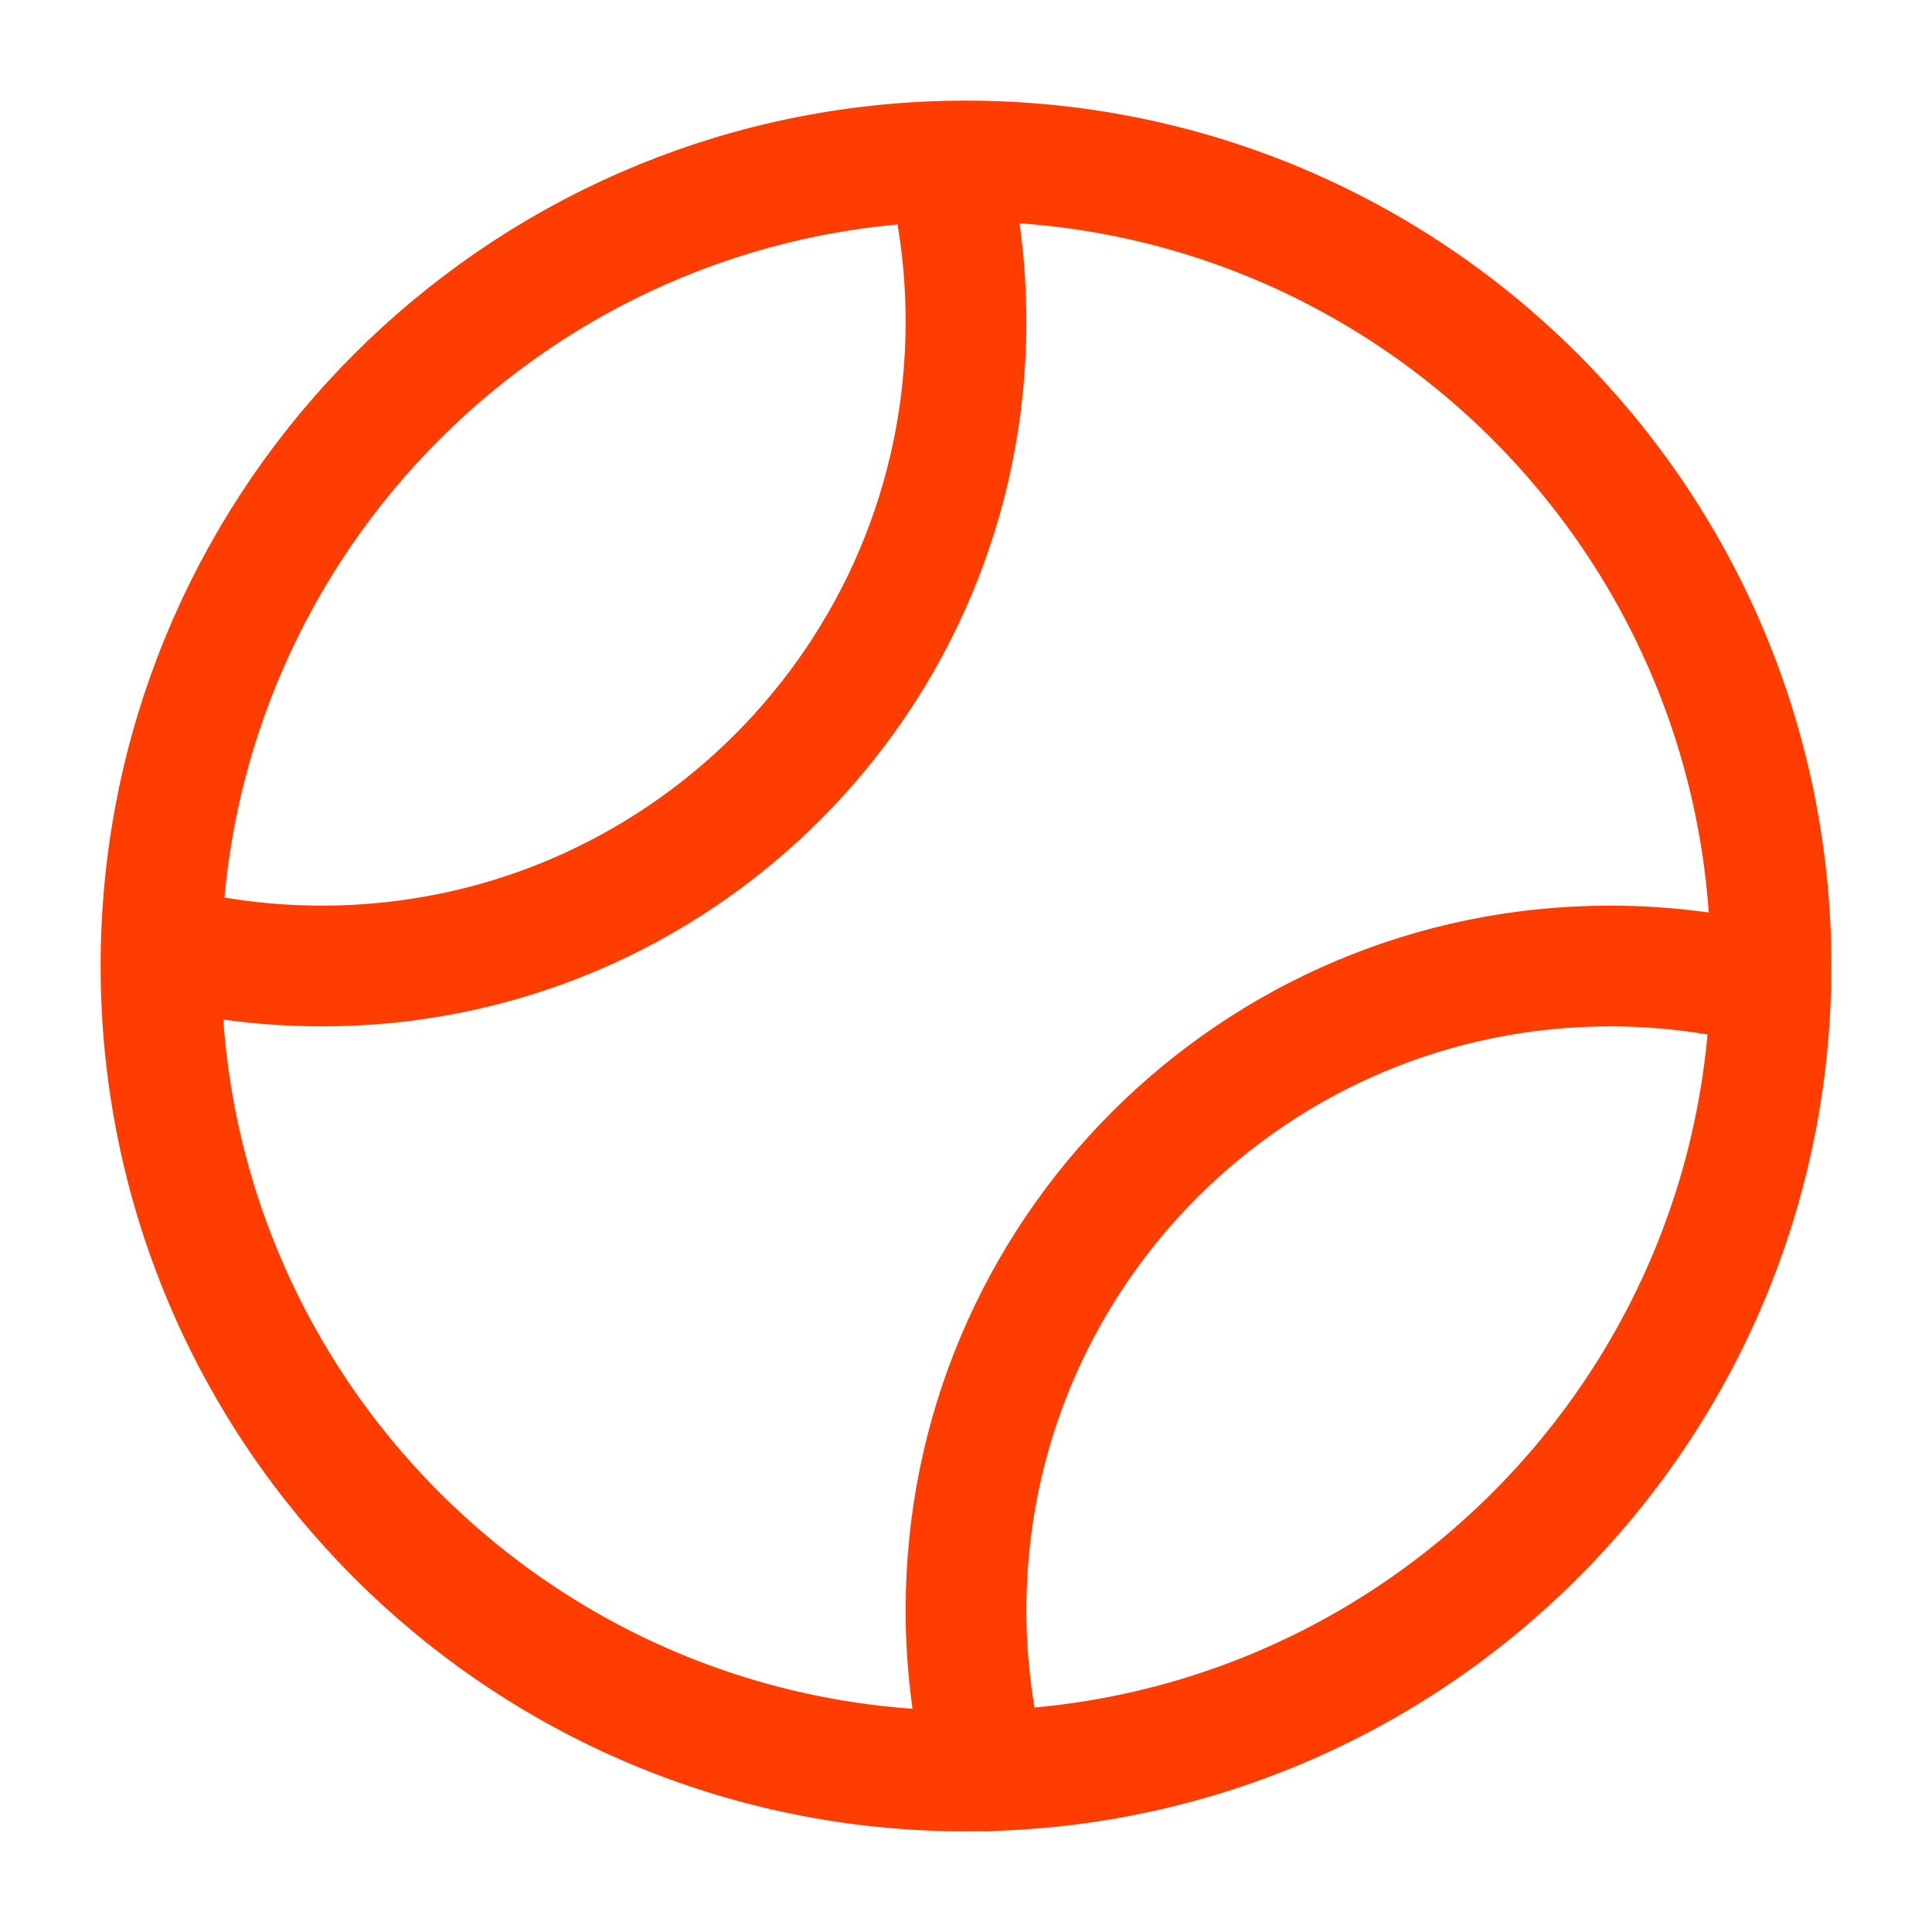 <?xml version="1.0" encoding="UTF-8"?> <svg xmlns="http://www.w3.org/2000/svg" width="24" height="24" viewBox="0 0 24 24" fill="none"><path d="M11.749 2.003C11.913 2.641 12 3.311 12 4C12 8.418 8.418 12 4 12C3.311 12 2.641 11.913 2.003 11.749M11.749 2.003C11.832 2.001 11.916 2 12 2C17.523 2 22 6.477 22 12C22 17.523 17.523 22 12 22C6.477 22 2 17.523 2 12C2 11.916 2.001 11.832 2.003 11.749M11.749 2.003C6.426 2.134 2.134 6.426 2.003 11.749M22 12.252C21.361 12.088 20.691 12 20 12C15.582 12 12 15.582 12 20C12 20.691 12.088 21.361 12.252 22" stroke="#FF3D00" stroke-width="1.5" stroke-linecap="round" stroke-linejoin="round"></path></svg> 